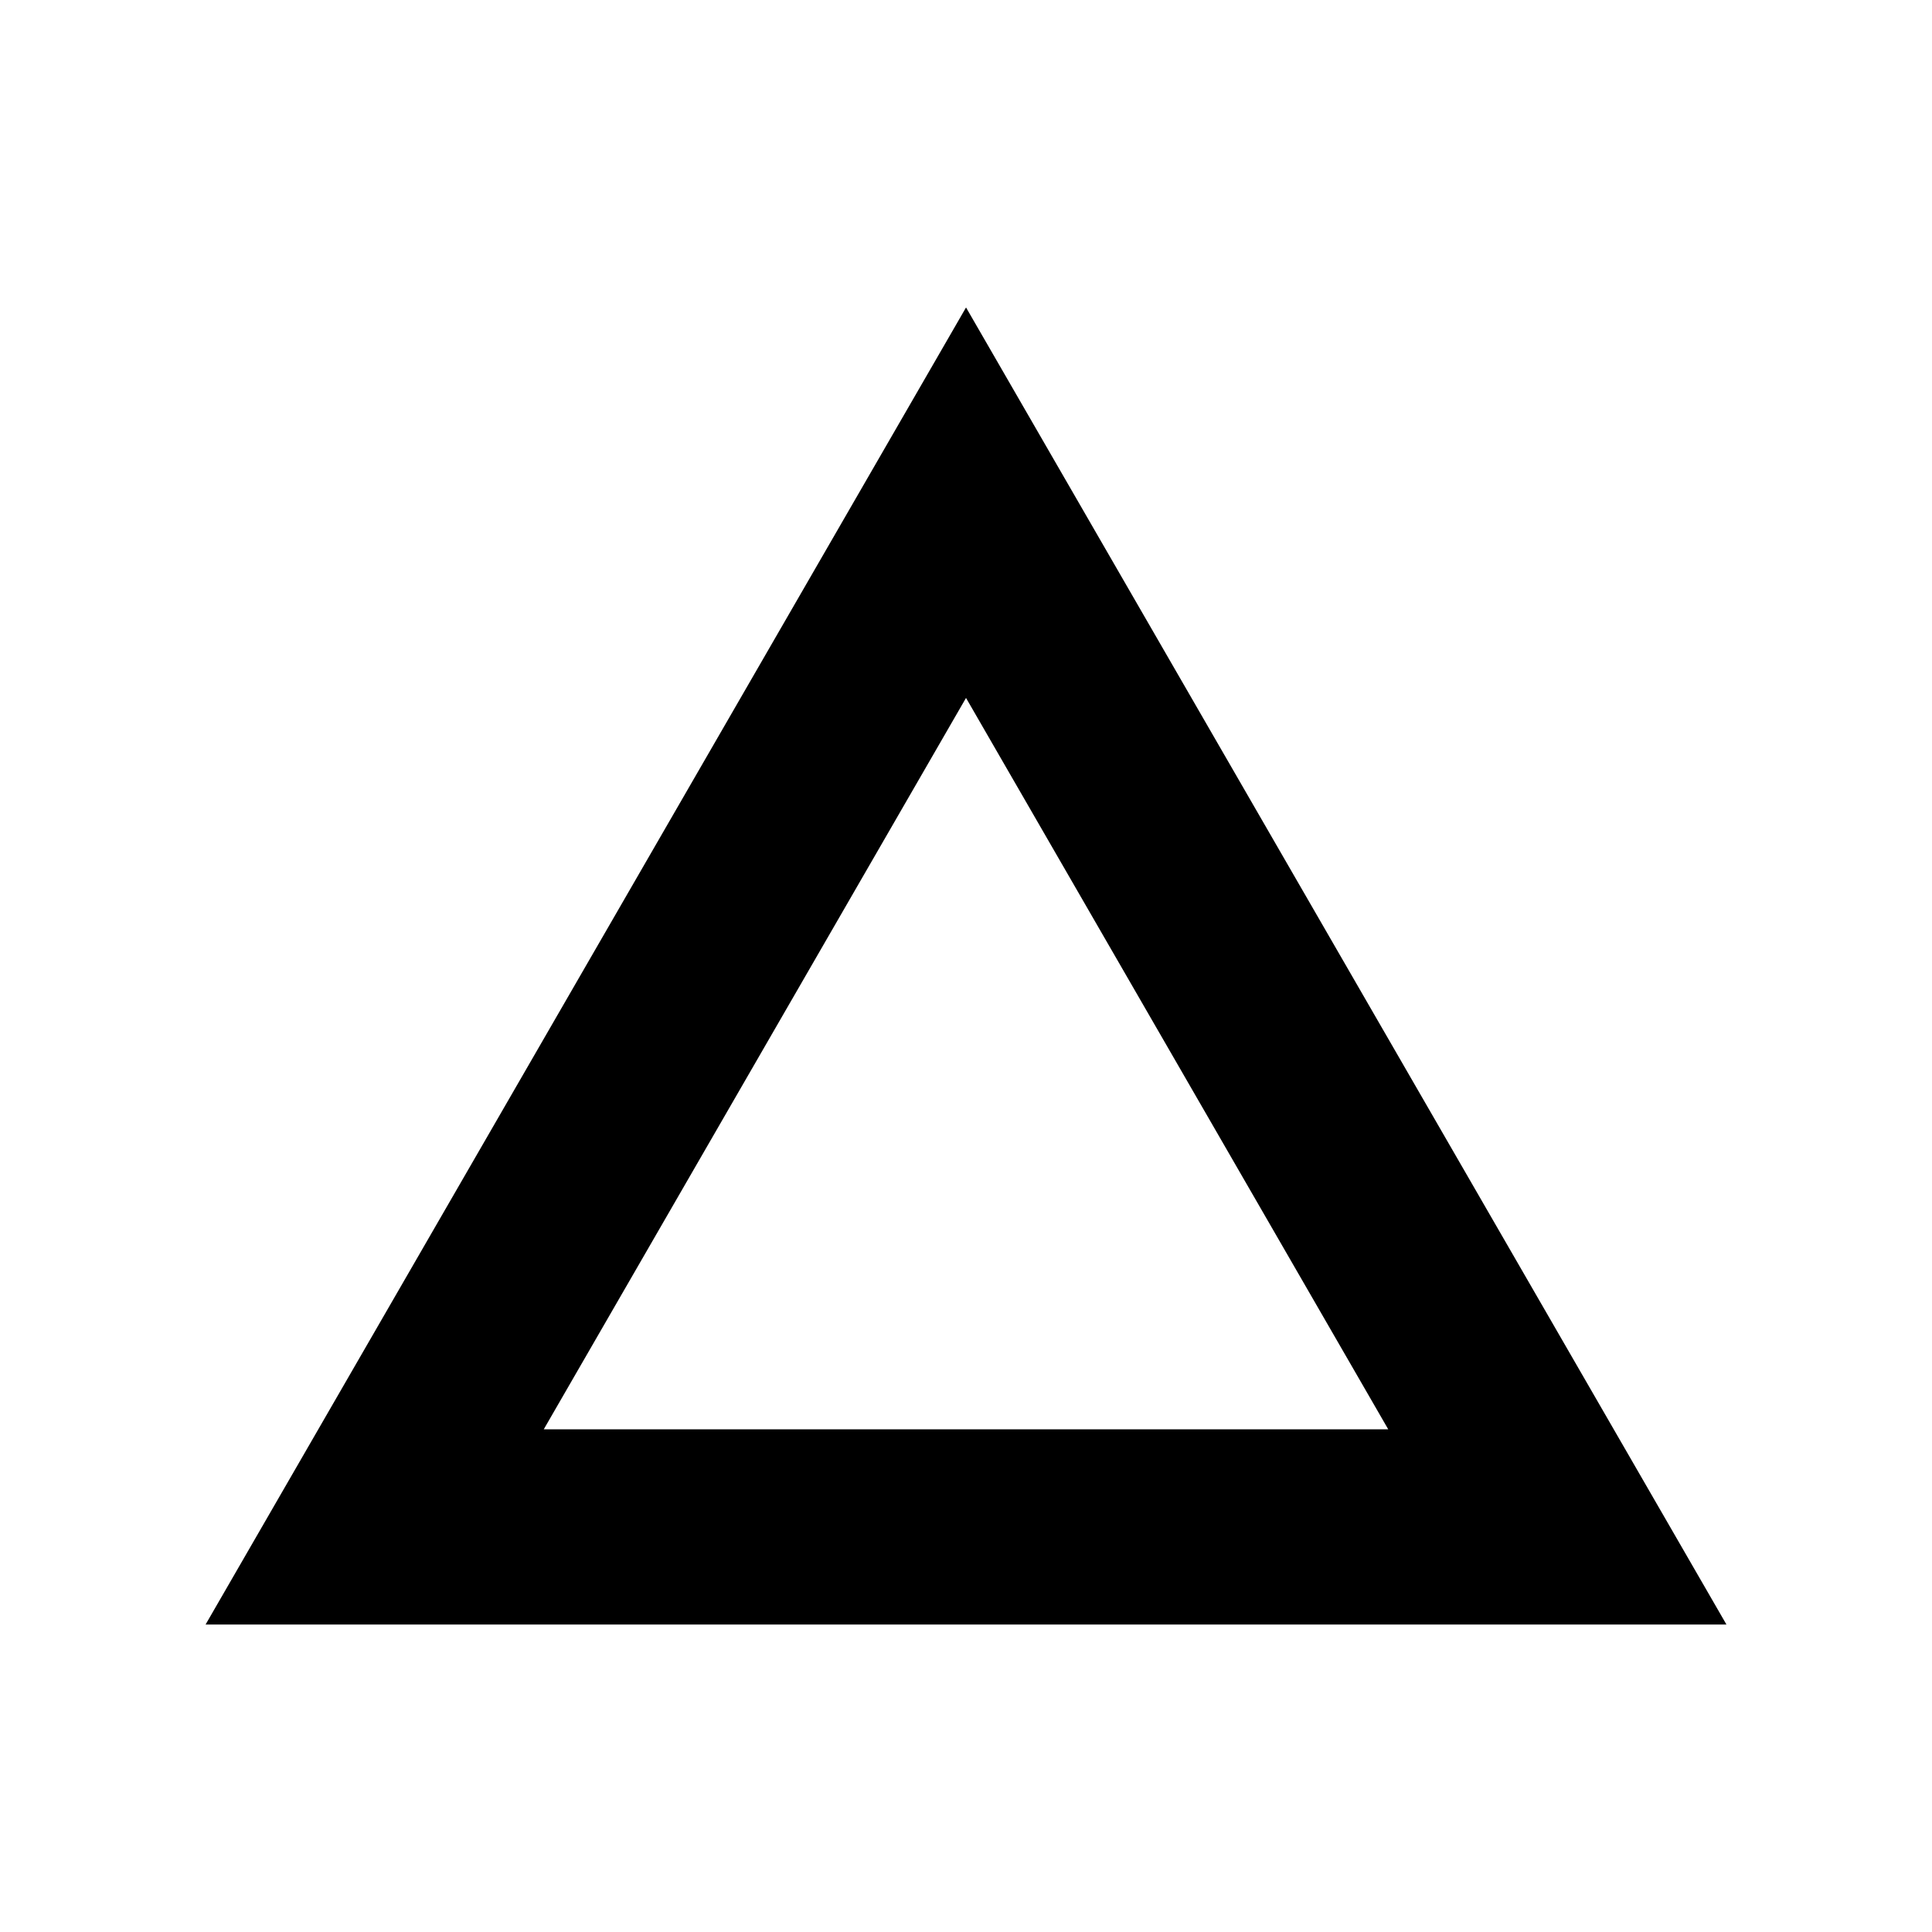 <?xml version="1.0" encoding="UTF-8"?>
<!-- The Best Svg Icon site in the world: iconSvg.co, Visit us! https://iconsvg.co -->
<svg fill="#000000" width="800px" height="800px" version="1.1" viewBox="144 144 512 512" xmlns="http://www.w3.org/2000/svg">
 <path d="m198.48 574.52h403.05l-201.52-349.04zm89.625-51.742 111.9-193.82 111.89 193.82z"/>
</svg>